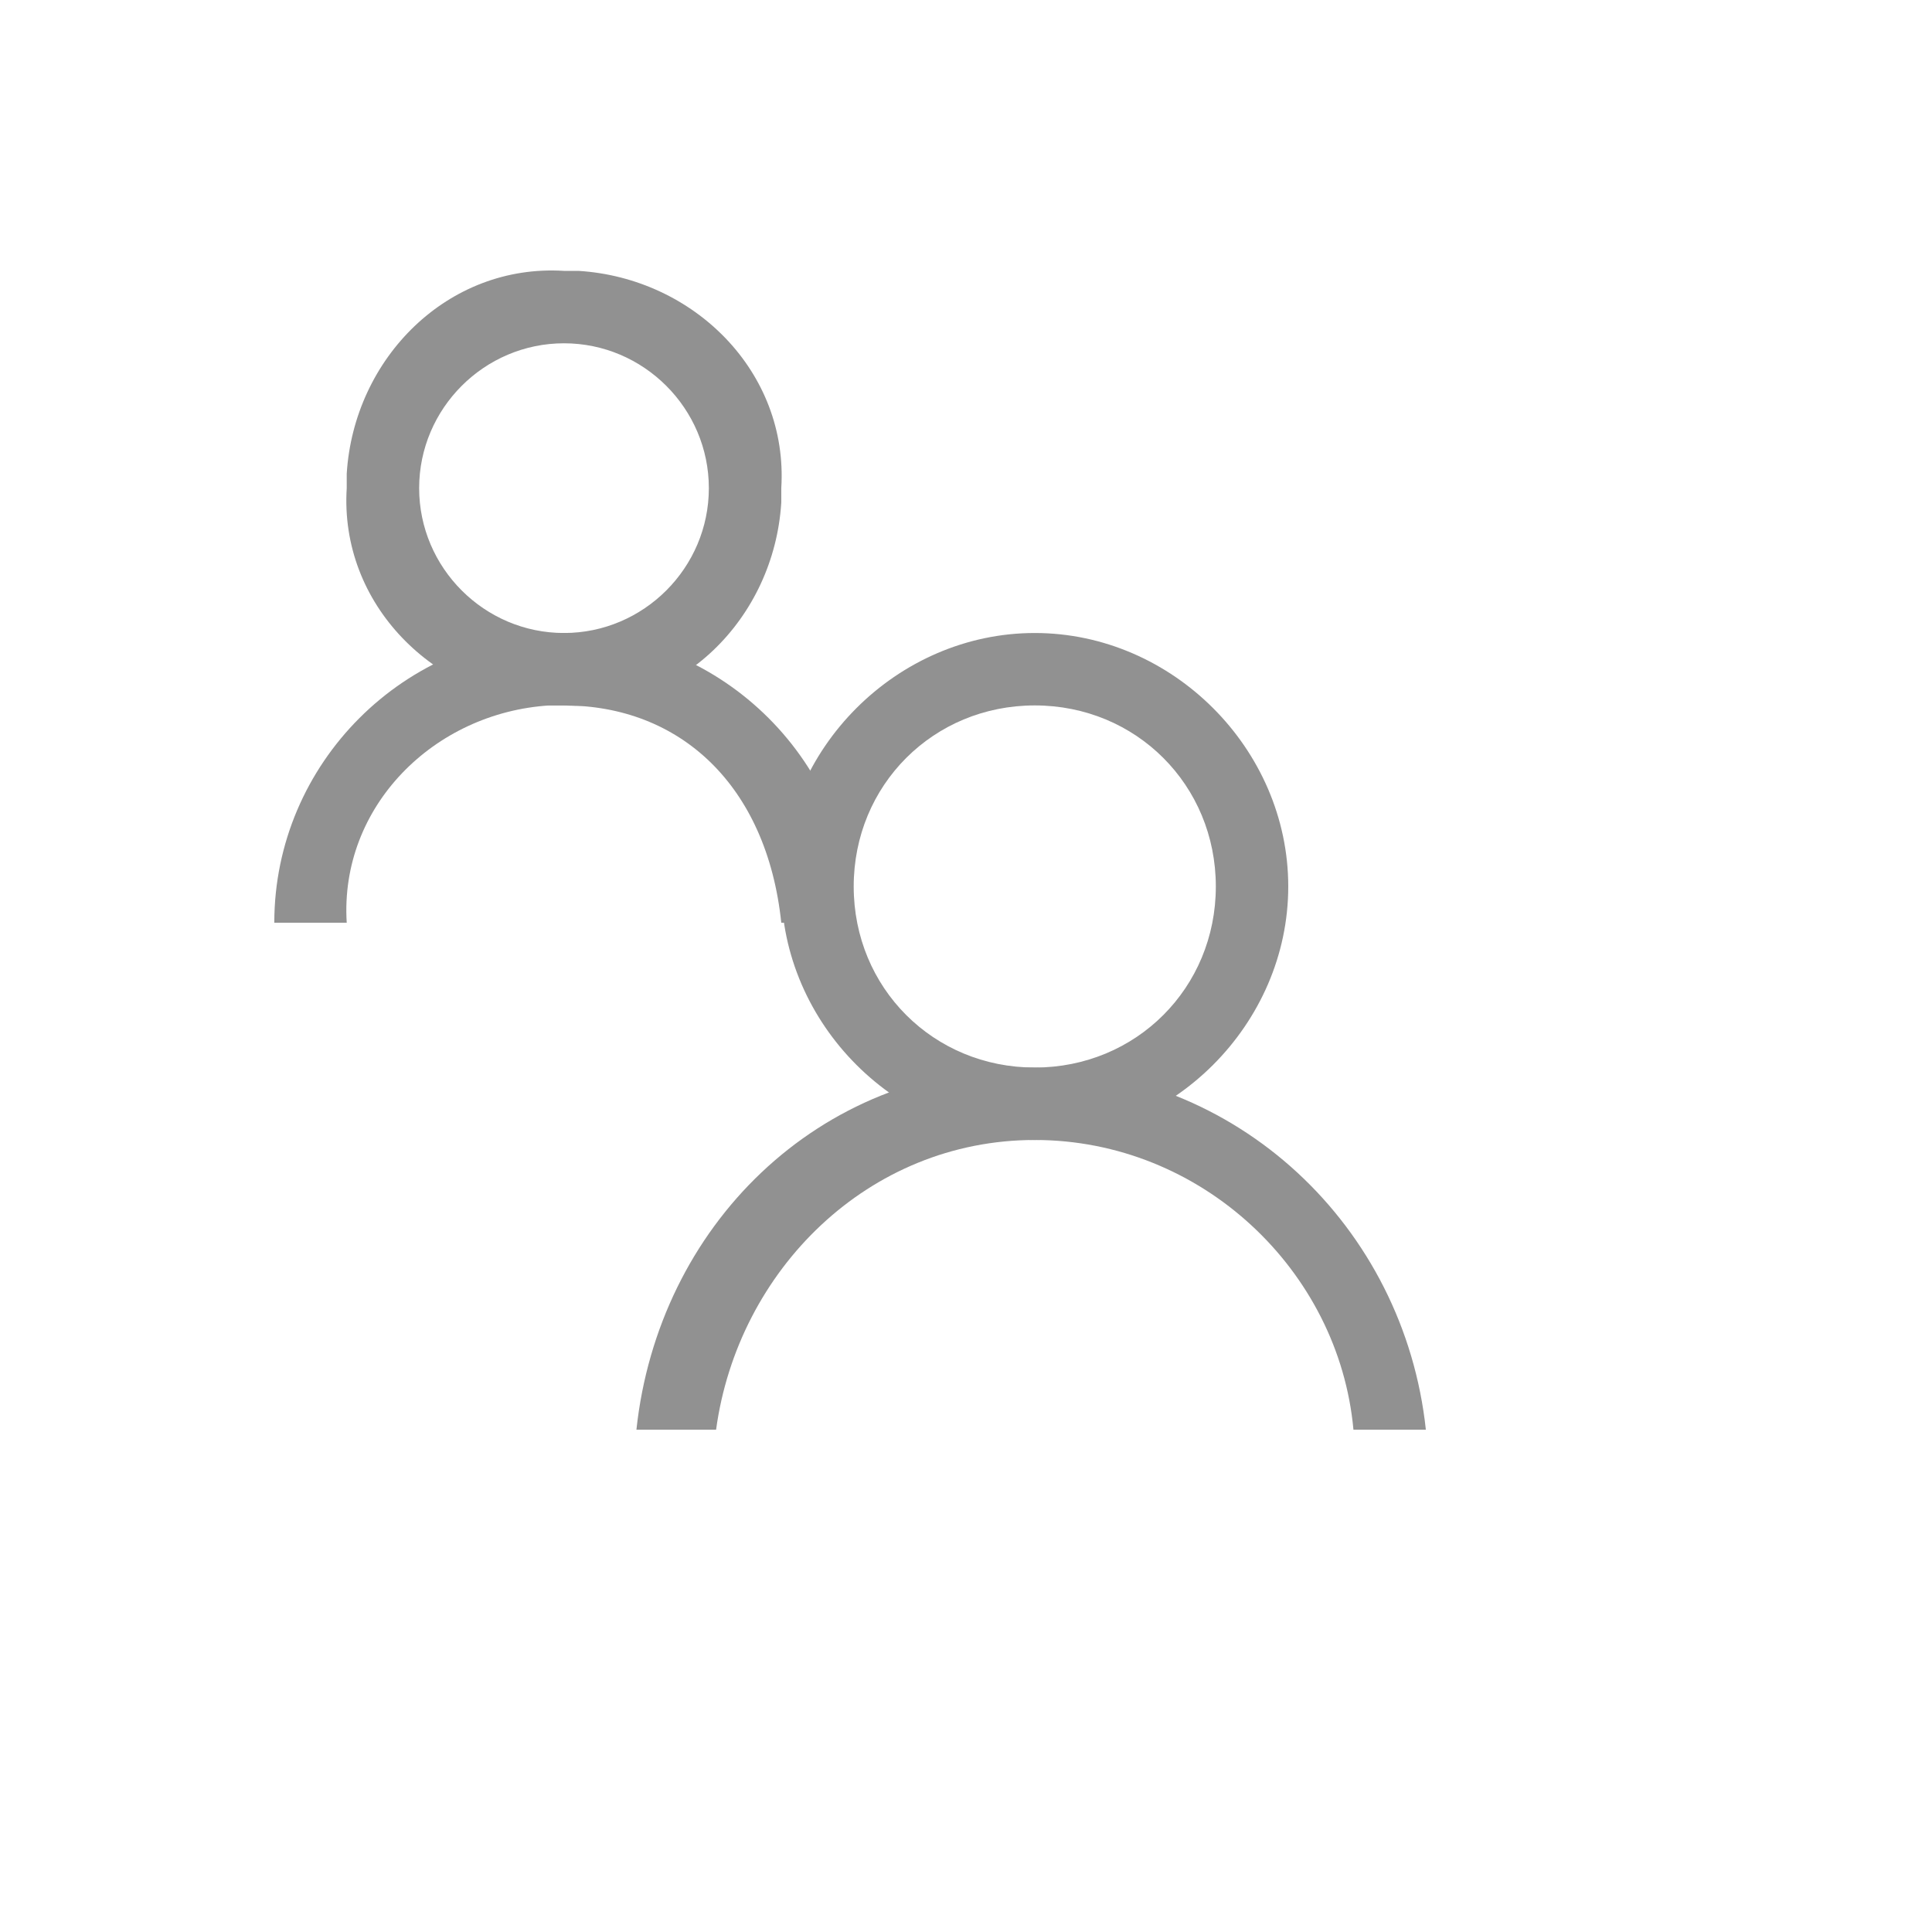 <svg xmlns="http://www.w3.org/2000/svg" version="1.1" xmlns:xlink="http://www.w3.org/1999/xlink" width="100%" height="100%" id="svgWorkerArea" viewBox="-25 -25 625 625" xmlns:idraw="https://idraw.muisca.co" style="background: white;"><defs id="defsdoc"><pattern id="patternBool" x="0" y="0" width="10" height="10" patternUnits="userSpaceOnUse" patternTransform="rotate(35)"><circle cx="5" cy="5" r="4" style="stroke: none;fill: #ff000070;"></circle></pattern></defs><g id="fileImp-159354529" class="cosito"><path id="pathImp-550876849" fill="#91919144" class="grouped" d="M157.453 62.627C119.966 60.284 89.507 90.742 87.165 128.23 87.165 128.23 87.165 132.915 87.165 132.916 84.822 170.403 115.28 200.861 152.767 203.204 152.767 203.204 157.453 203.204 157.453 203.204 194.94 205.547 225.399 175.089 227.742 137.601 227.742 137.601 227.742 132.915 227.742 132.916 230.085 95.428 199.626 64.97 162.139 62.627 162.139 62.627 157.453 62.627 157.453 62.627 157.453 62.627 157.453 62.627 157.453 62.627M157.453 179.775C131.681 179.775 110.594 158.688 110.594 132.916 110.594 107.143 131.681 86.056 157.453 86.056 183.226 86.056 204.312 107.143 204.312 132.916 204.312 158.688 183.226 179.775 157.453 179.775 157.453 179.775 157.453 179.775 157.453 179.775M309.745 179.775C265.229 179.775 227.742 217.262 227.742 261.778 227.742 306.294 265.229 343.782 309.745 343.782 354.262 343.782 391.749 306.294 391.749 261.778 391.749 217.262 354.262 179.775 309.745 179.775 309.745 179.775 309.745 179.775 309.745 179.775M309.745 320.352C276.944 320.352 251.172 294.579 251.172 261.778 251.172 228.977 276.944 203.204 309.745 203.204 342.547 203.204 368.319 228.977 368.319 261.778 368.319 294.579 342.547 320.352 309.745 320.352 309.745 320.352 309.745 320.352 309.745 320.352"></path><path id="pathImp-41324740" fill="#91919144" class="grouped" d="M227.742 273.493C227.742 273.493 251.172 273.493 251.172 273.493 251.172 221.948 208.998 179.775 157.453 179.775 105.908 179.775 63.735 221.948 63.735 273.493 63.735 273.493 87.165 273.493 87.165 273.493 84.822 236.006 115.28 205.547 152.767 203.204 152.767 203.204 157.453 203.204 157.453 203.204 194.94 203.204 223.056 228.977 227.742 273.493 227.742 273.493 227.742 273.493 227.742 273.493M206.655 437.5C213.684 385.955 255.857 343.782 309.745 343.782 363.634 343.782 408.15 385.955 412.836 437.5 412.836 437.5 436.265 437.5 436.265 437.5 429.236 371.897 375.348 320.352 307.402 320.352 239.457 320.352 187.912 371.897 180.883 437.5 180.883 437.5 206.655 437.5 206.655 437.5 206.655 437.5 206.655 437.5 206.655 437.5"></path></g></svg>